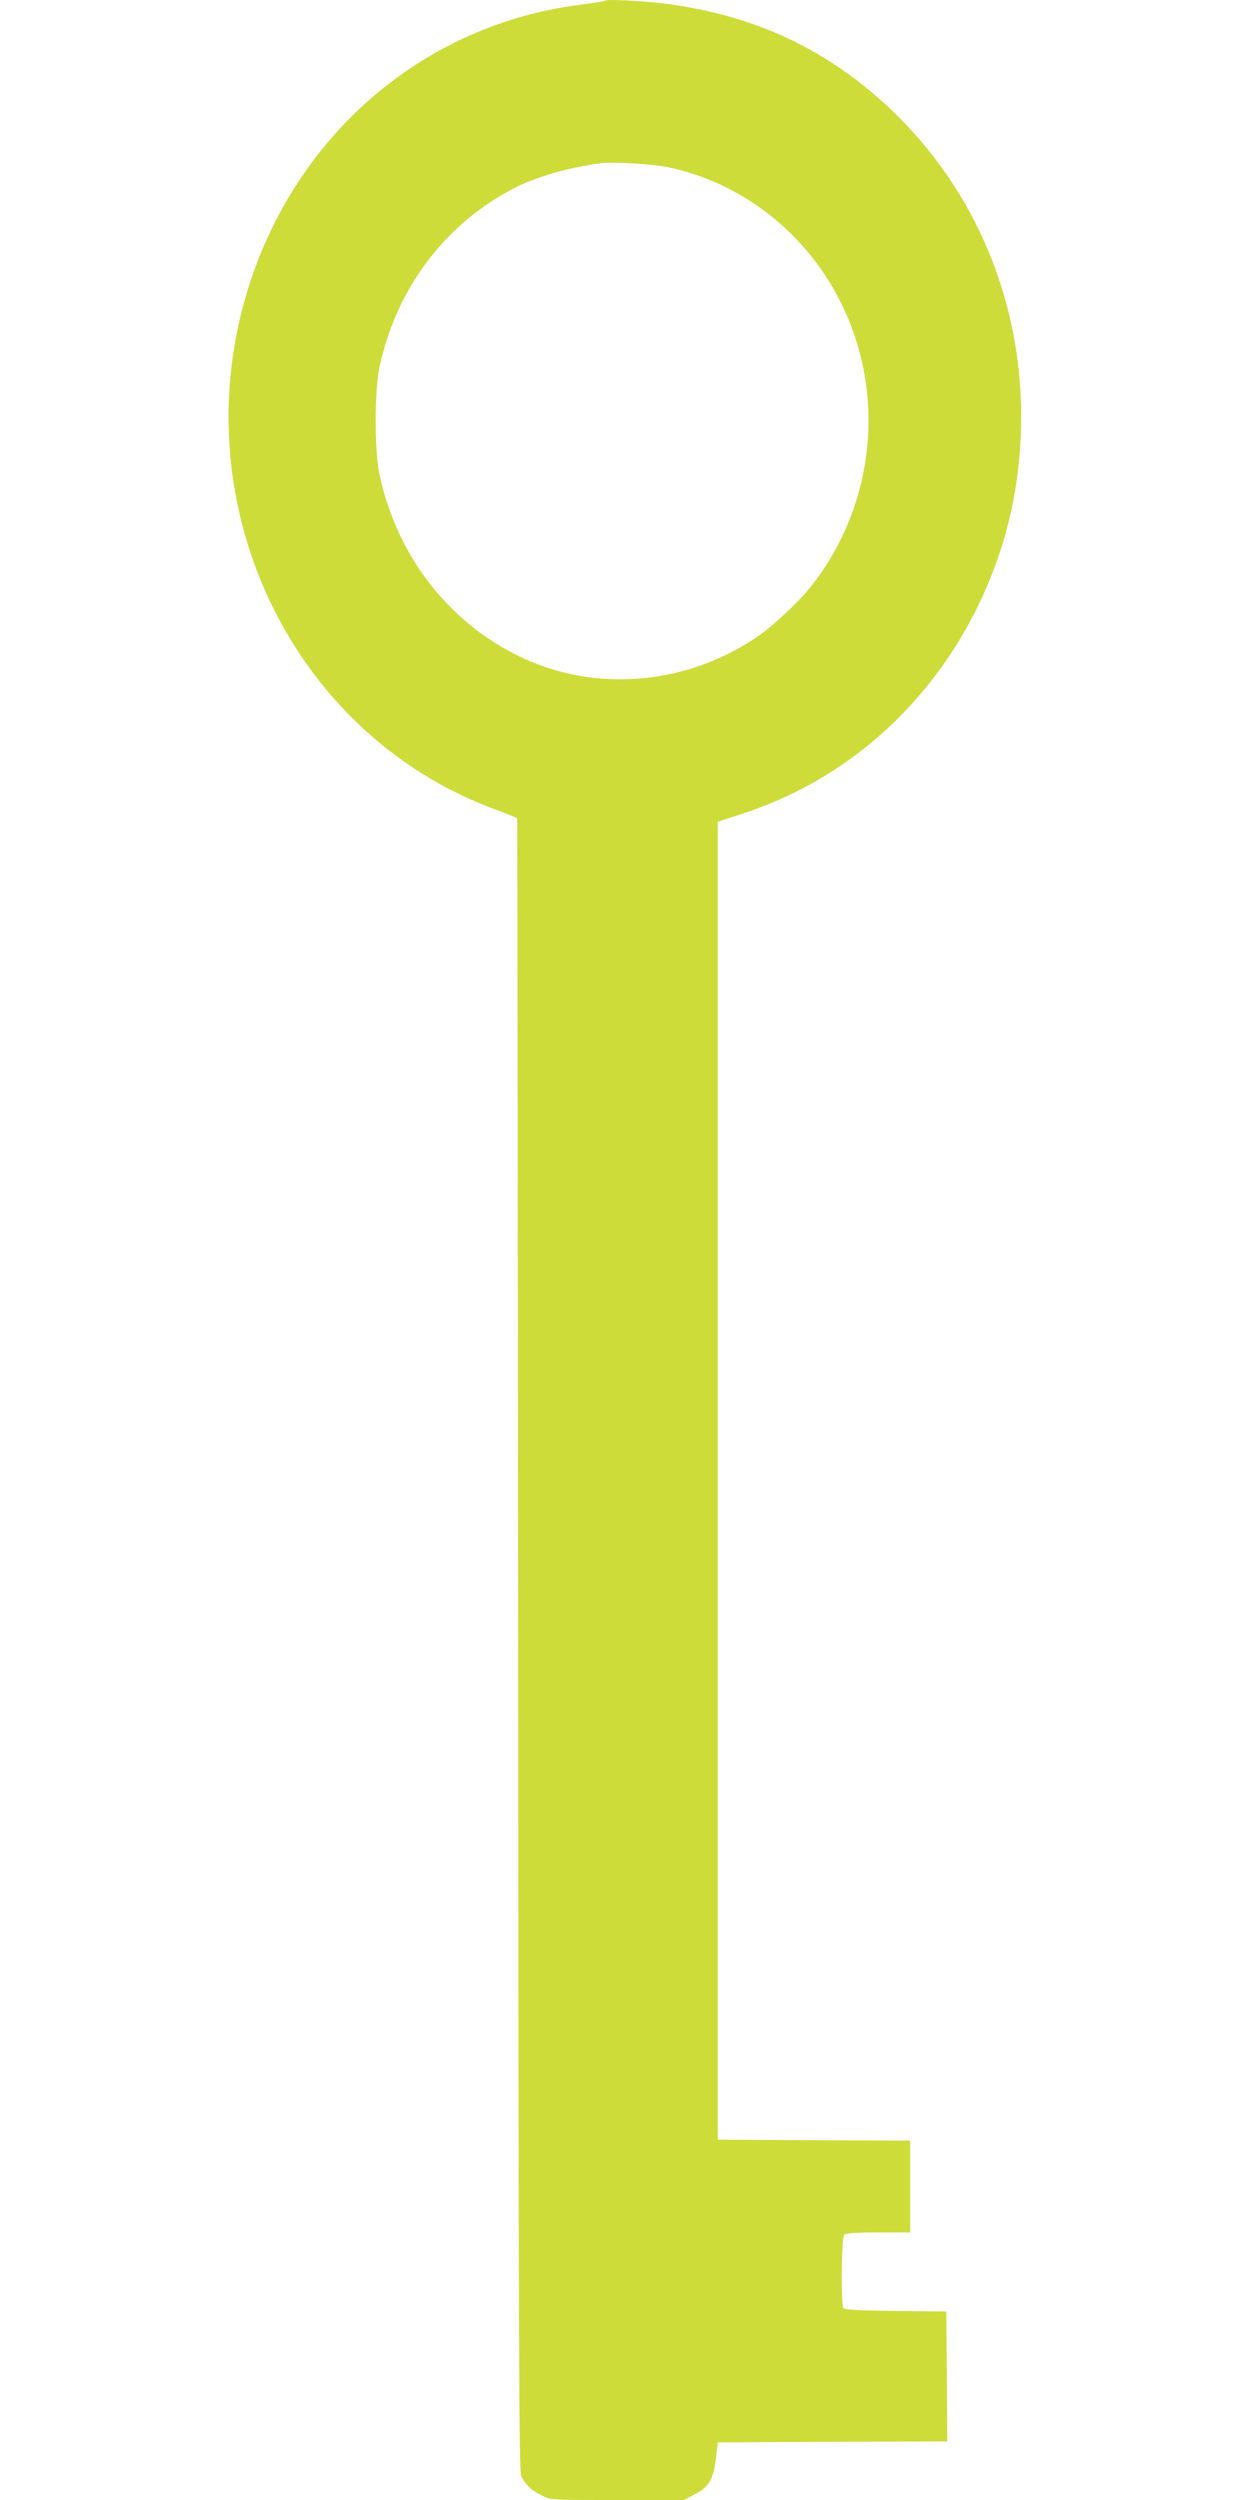 <?xml version="1.0" standalone="no"?>
<!DOCTYPE svg PUBLIC "-//W3C//DTD SVG 20010904//EN"
 "http://www.w3.org/TR/2001/REC-SVG-20010904/DTD/svg10.dtd">
<svg version="1.0" xmlns="http://www.w3.org/2000/svg"
 width="640pt" height="1280pt" viewBox="0 0 640 1280"
 preserveAspectRatio="xMidYMid meet">
<g transform="translate(0,1280) scale(0.1,-0.1)"
fill="#cddc39" stroke="none">
<path d="M3100 12797 c-3 -3 -64 -13 -135 -22 -780 -101 -1425 -641 -1681
-1410 -370 -1111 191 -2321 1256 -2711 58 -21 106 -41 108 -44 1 -3 3 -1906 5
-4230 2 -3468 4 -4230 15 -4255 19 -43 50 -74 104 -101 47 -24 48 -24 388 -24
l341 0 48 25 c85 43 105 79 120 215 l6 55 588 3 587 2 -2 333 -3 332 -260 3
c-192 2 -261 6 -267 15 -13 21 -10 361 4 375 8 8 62 12 175 12 l163 0 0 235 0
235 -492 2 -493 3 0 3374 0 3374 115 37 c534 171 969 554 1221 1075 134 279
203 558 216 875 23 614 -202 1197 -626 1621 -323 322 -699 509 -1156 575 -113
17 -336 30 -345 21z m315 -852 c381 -78 710 -334 889 -692 230 -460 179 -1015
-131 -1429 -70 -95 -213 -230 -310 -294 -335 -221 -751 -269 -1113 -130 -409
159 -711 521 -807 970 -26 120 -26 430 0 550 87 407 340 740 698 921 113 56
268 101 434 123 60 8 262 -3 340 -19z"/>
</g>
</svg>
